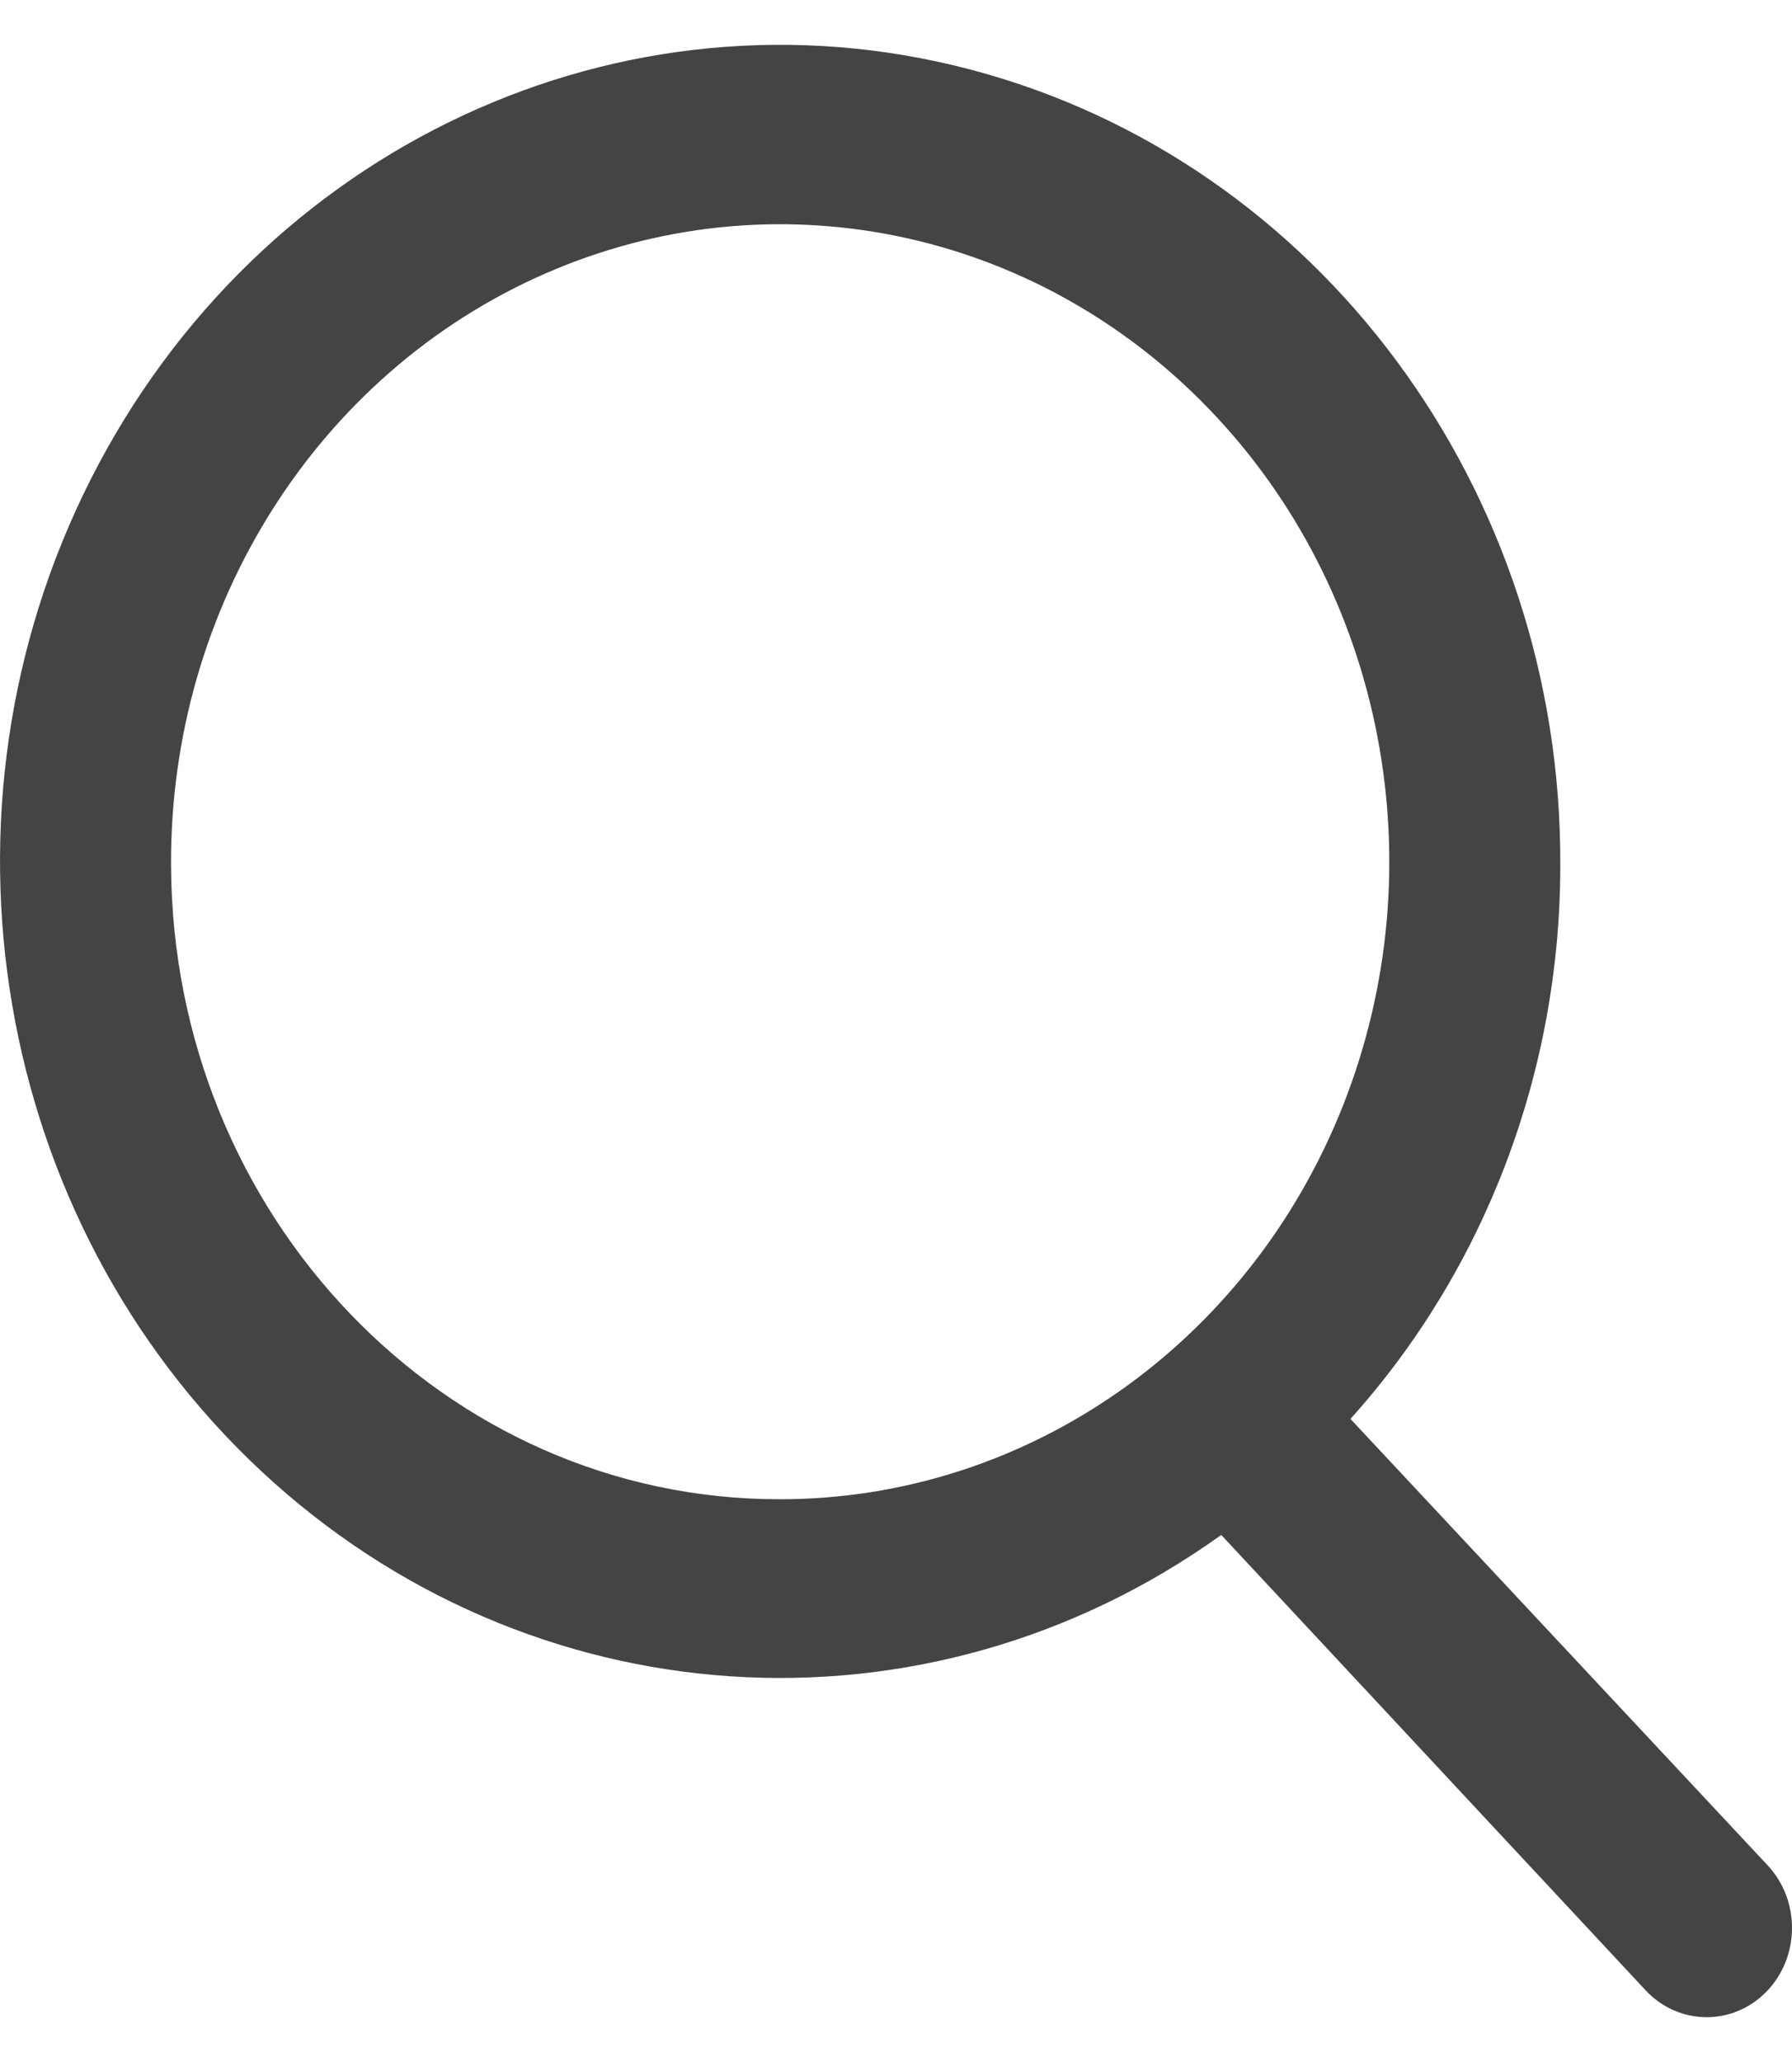 <?xml version="1.0" encoding="UTF-8"?>
<svg width="20px" height="23px" viewBox="0 0 20 23" version="1.1" xmlns="http://www.w3.org/2000/svg" xmlns:xlink="http://www.w3.org/1999/xlink">
    <defs></defs>
    <g id="Page-1" stroke="none" stroke-width="1" fill="none" fill-rule="evenodd">
        <g id="Landing-Page" transform="translate(-950, -384)" fill="#444444">
            <g id="Group-11" transform="translate(320, 225)">
                <g id="Search" transform="translate(127, 140)">
                    <path d="M522.728,39.806 L518.072,34.827 C519.577,33.156 520.415,30.947 520.414,28.652 C520.433,24.46 517.715,20.796 513.828,19.775 C509.942,18.754 505.891,20.64 504.014,24.344 C502.138,28.047 502.92,32.612 505.91,35.404 C508.899,38.195 513.324,38.491 516.63,36.121 L521.367,41.201 C521.735,41.594 522.338,41.601 522.714,41.216 C523.09,40.831 523.096,40.2 522.728,39.806 Z M504.909,28.652 C504.894,25.772 506.54,23.167 509.079,22.054 C511.618,20.941 514.549,21.539 516.501,23.57 C518.453,25.6 519.041,28.662 517.992,31.324 C516.942,33.986 514.46,35.723 511.707,35.723 C507.966,35.729 504.925,32.566 504.909,28.652 Z" id="Icon-2"></path>
                </g>
            </g>
        </g>
    </g>
</svg>